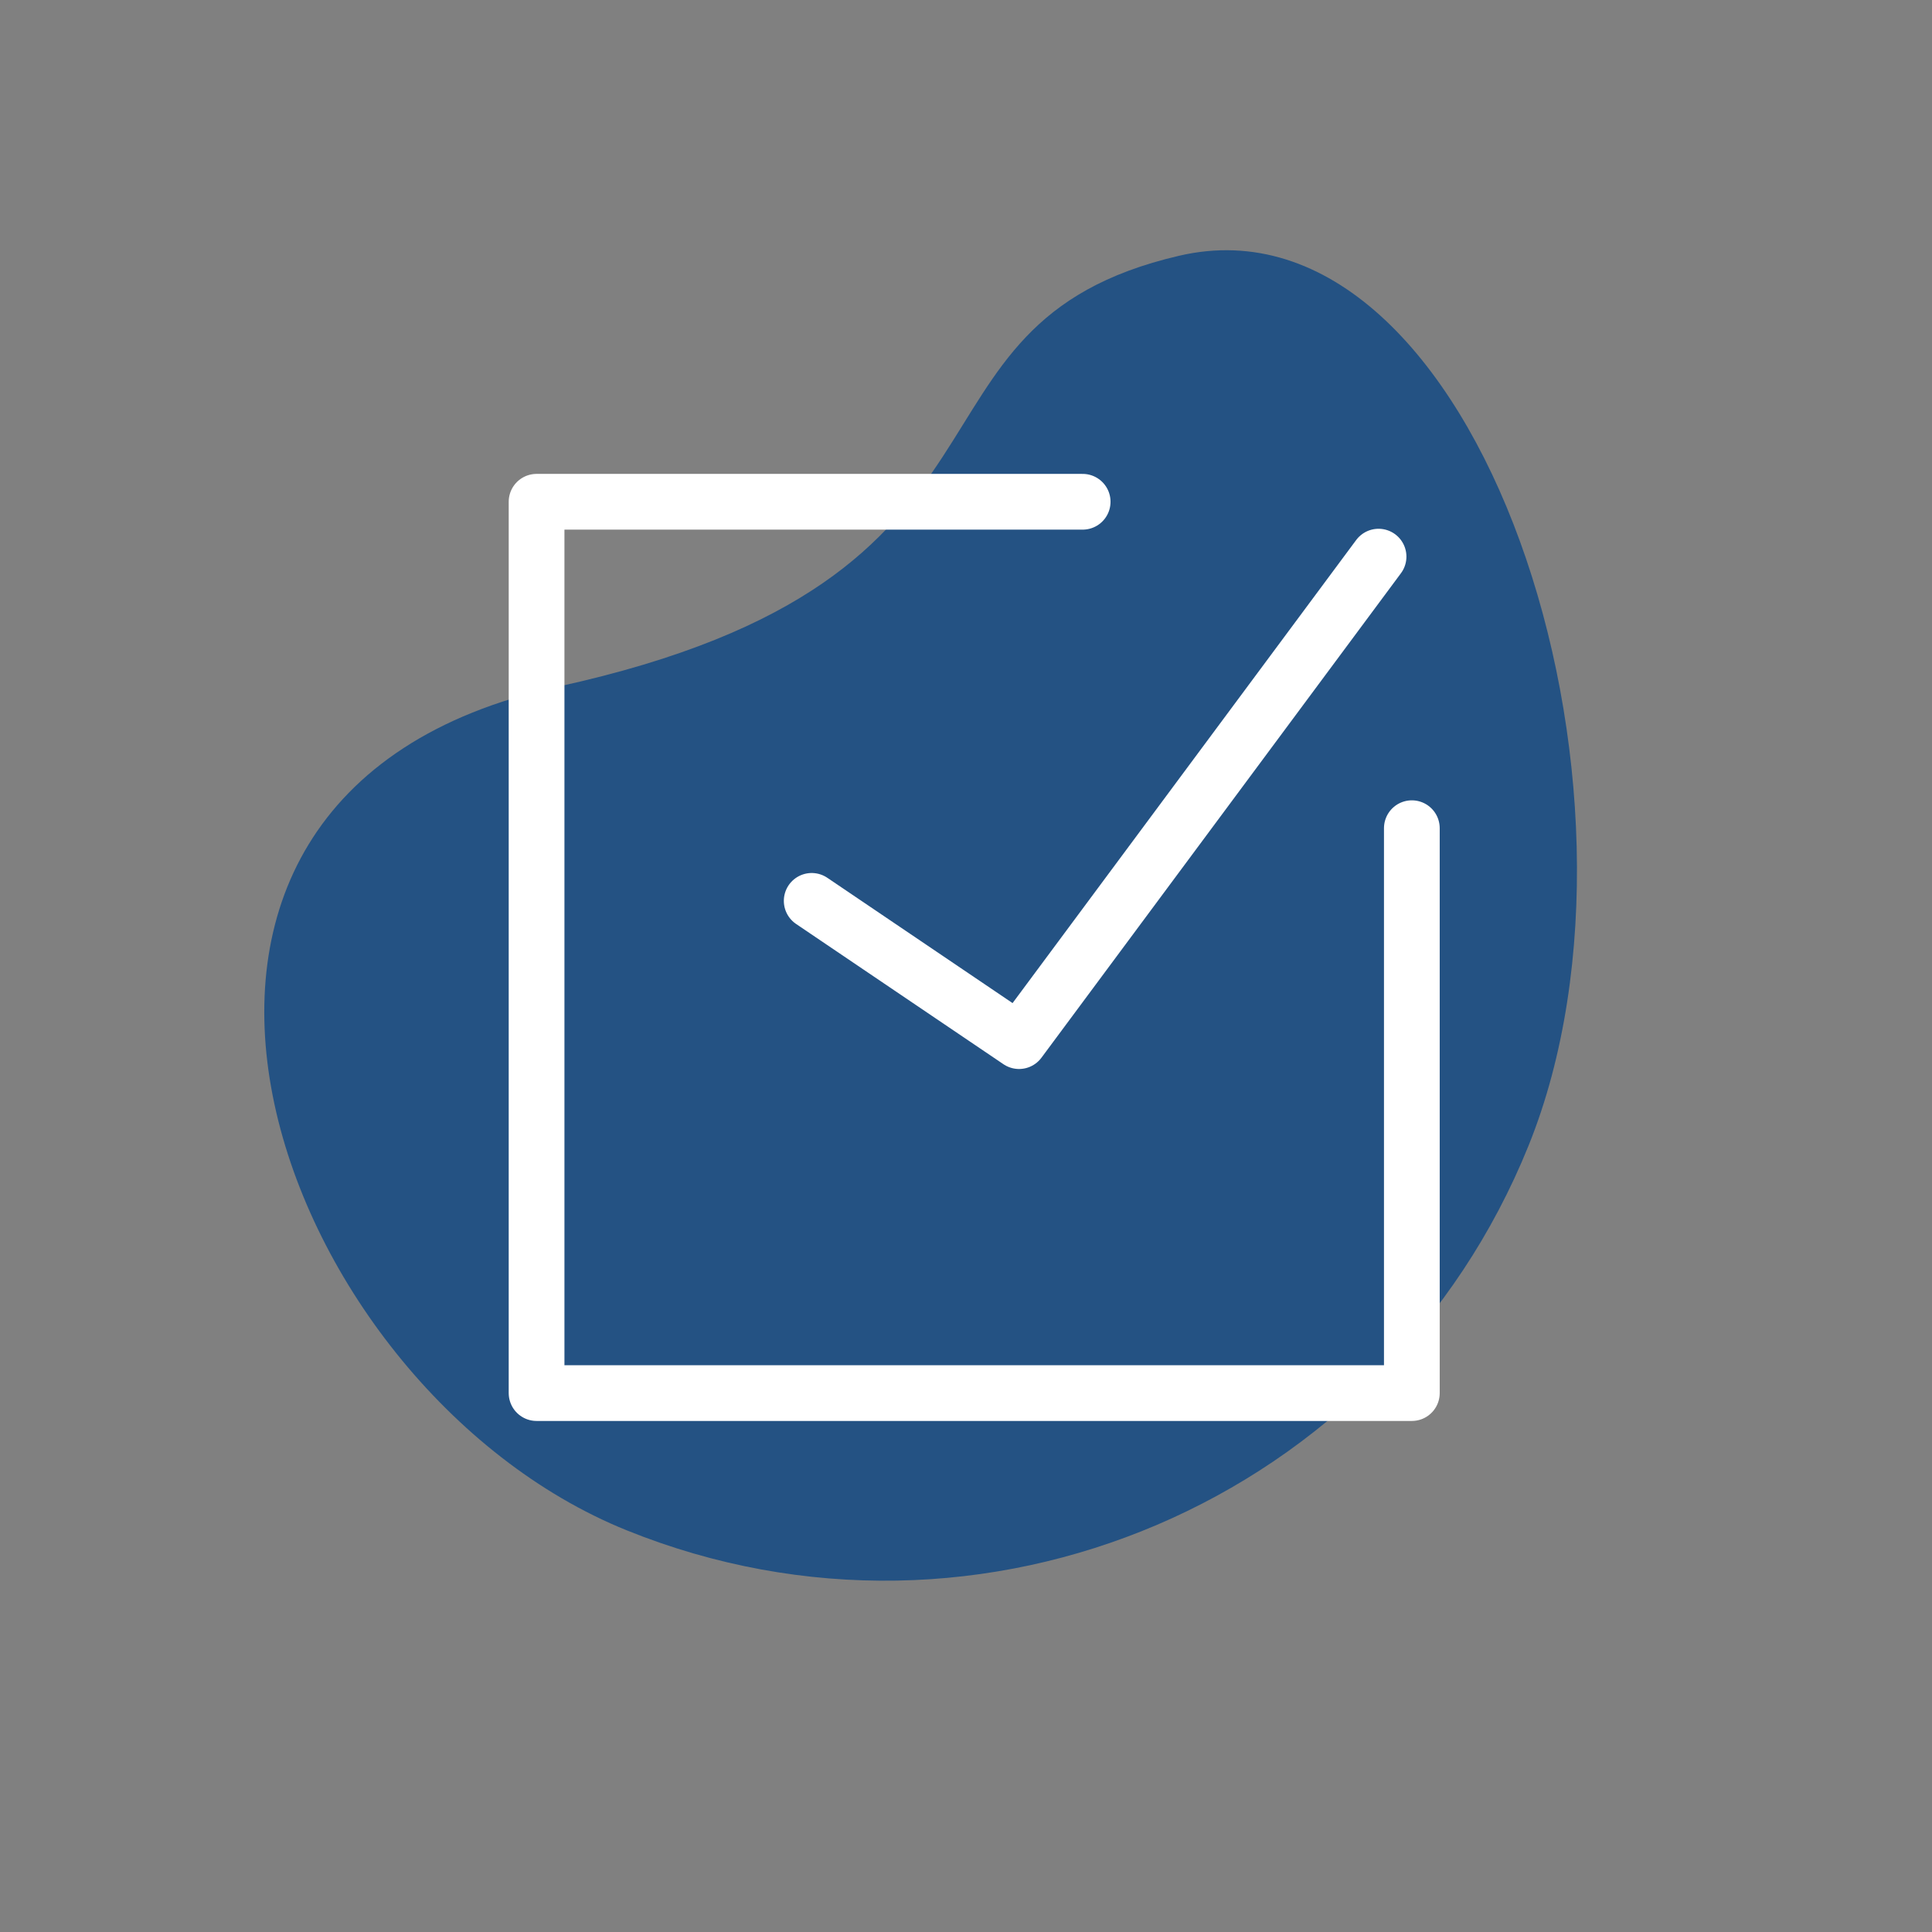 <svg width="52" height="52" viewBox="0 0 52 52" fill="none" xmlns="http://www.w3.org/2000/svg">
<rect x="0" y="0" width="52" height="52" fill="#808080" stroke="none"/>
<path opacity="0.75" fill-rule="evenodd" clip-rule="evenodd" d="M41.142 30.833C37.274 40.406 26.405 45.042 16.866 41.188C7.326 37.334 1.62 21.408 15.009 18.483C28.398 15.557 23.691 8.75 31.739 6.883C39.787 5.015 45.01 21.259 41.142 30.833Z" fill="#064384"/>
<path d="M38 22.291V37.495H14.442V13.505H29.14" stroke="white" stroke-width="1.5" stroke-linecap="round" stroke-linejoin="round"/>
<path d="M37.104 14.982L27.428 28.022L21.847 24.247" stroke="white" stroke-width="1.5" stroke-linecap="round" stroke-linejoin="round"/>
</svg>
